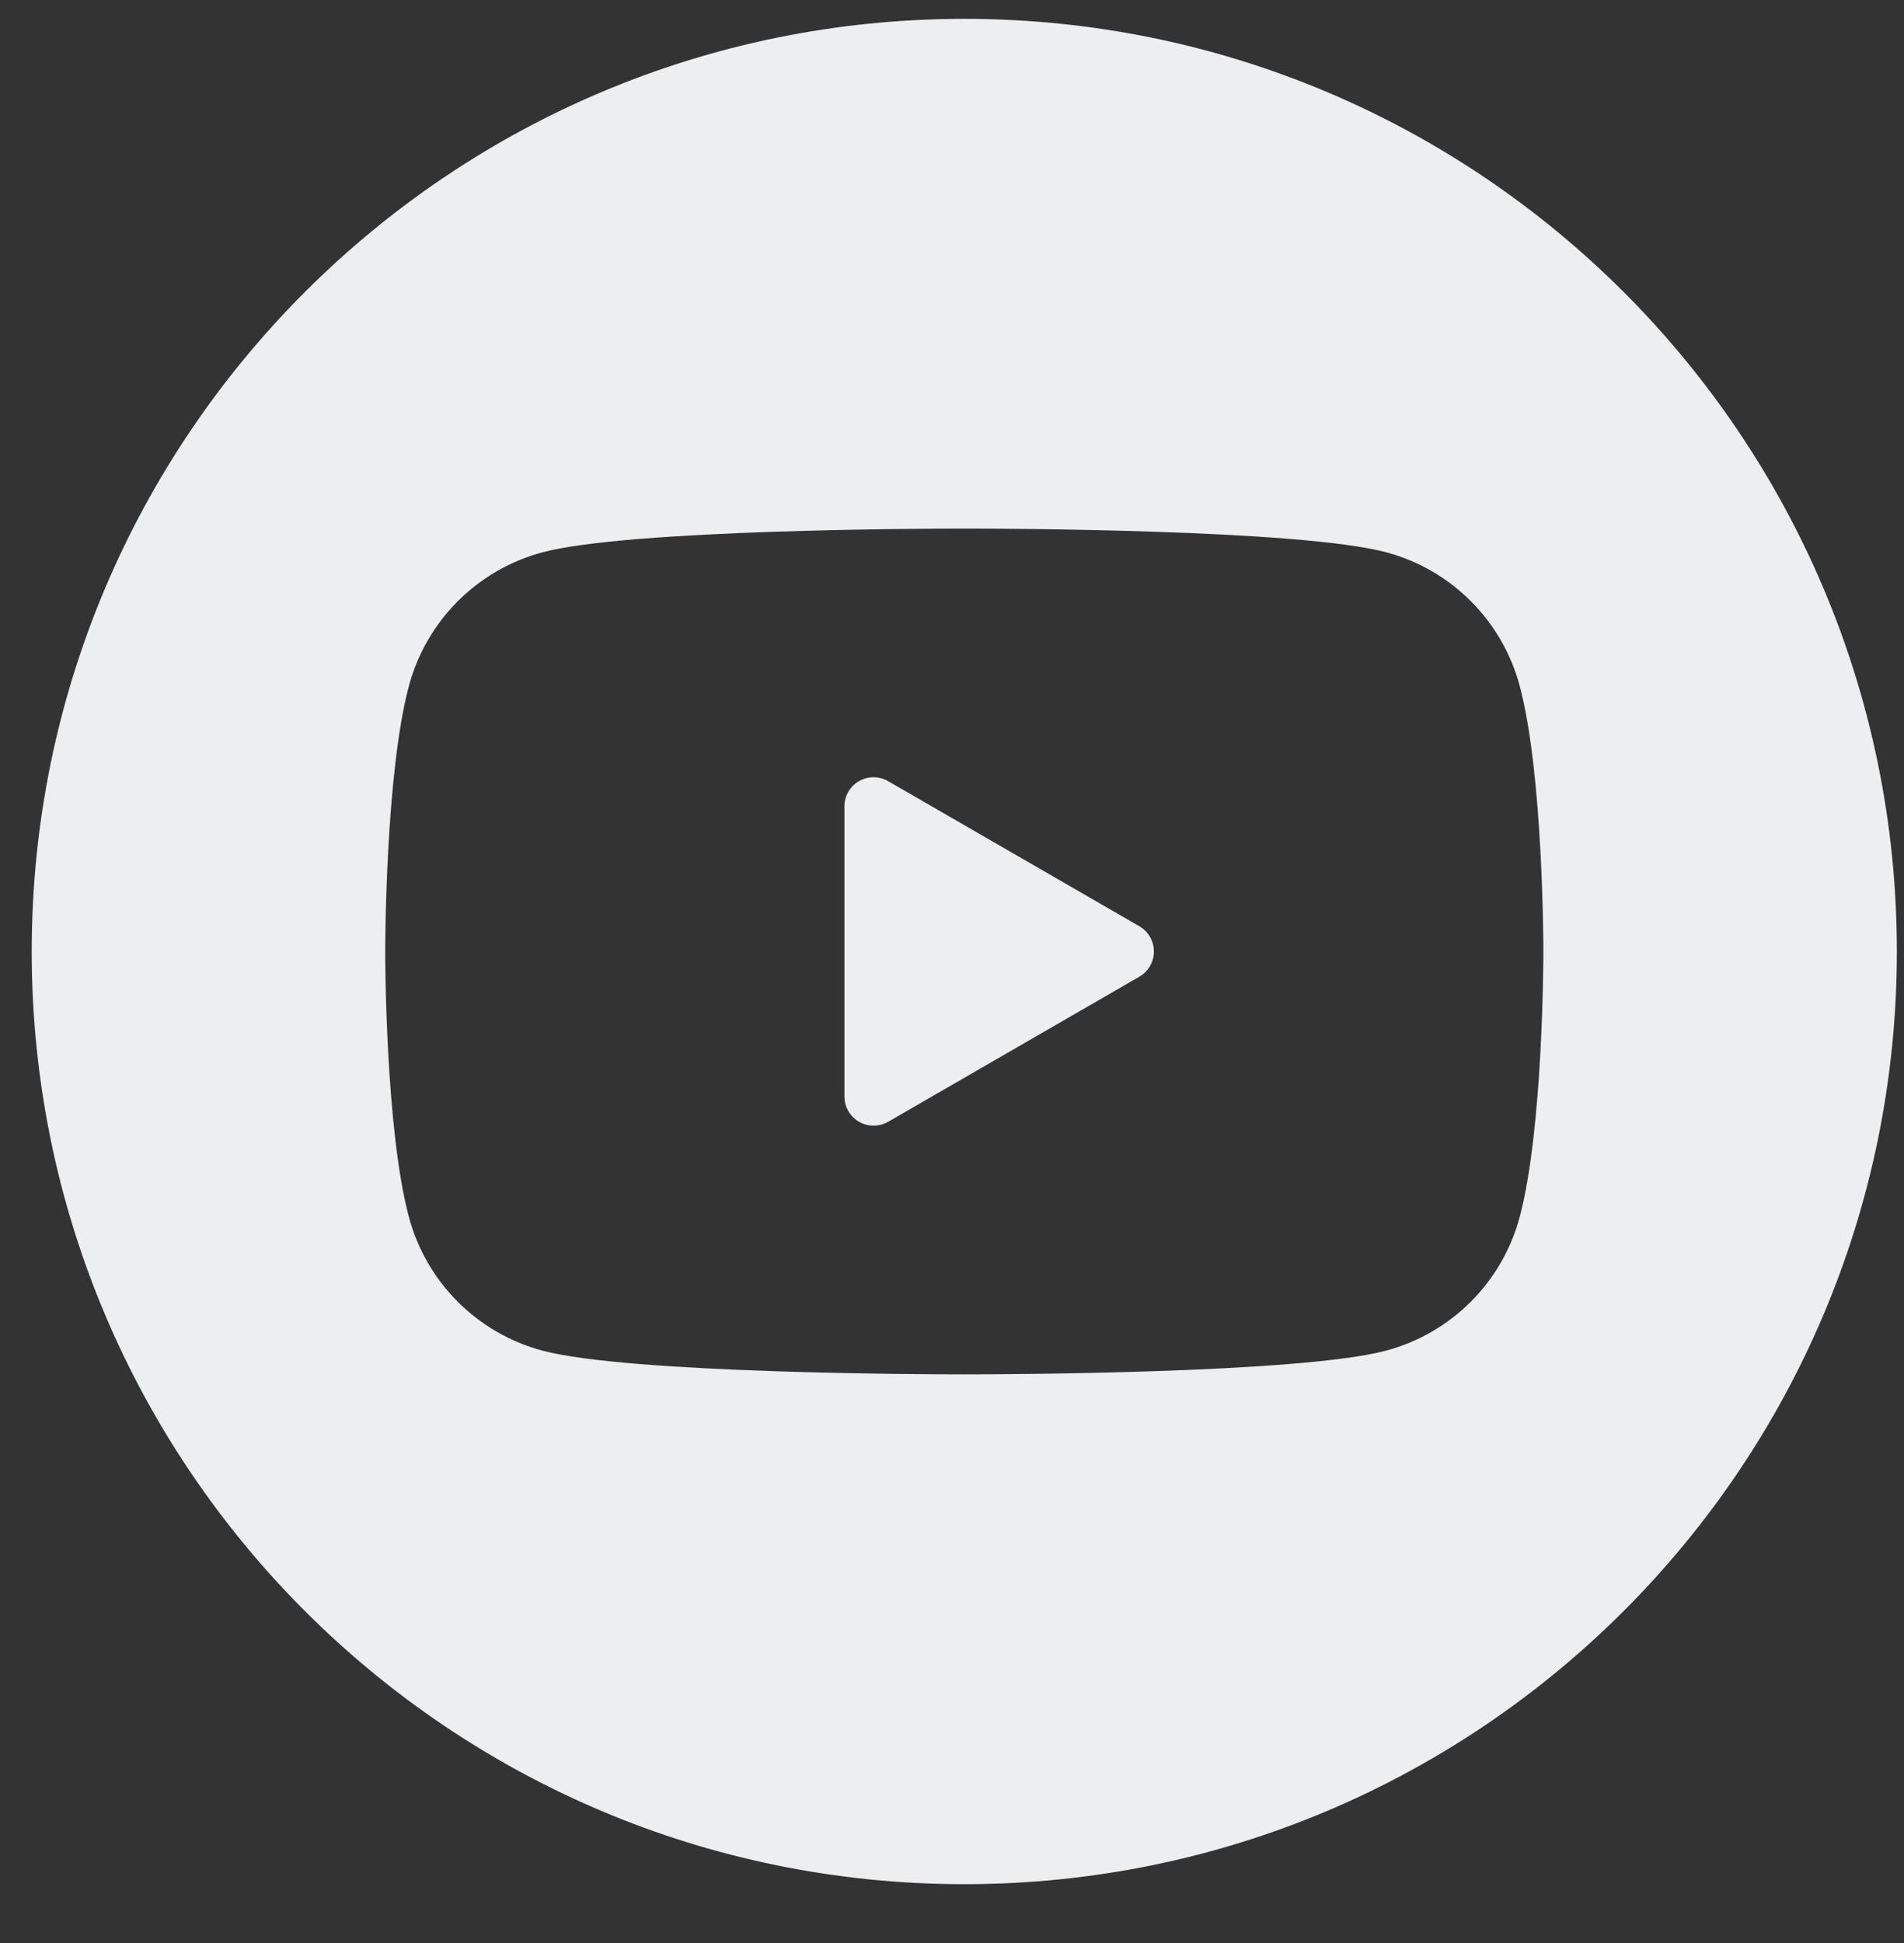 <?xml version="1.0" encoding="UTF-8"?> <svg xmlns="http://www.w3.org/2000/svg" width="49" height="50" viewBox="0 0 49 50" fill="none"><rect x="0" y="0" width="49" height="50" fill="#333333" stroke="none"/> <g clip-path="url(#clip0_1765_388)"> <path fill-rule="evenodd" clip-rule="evenodd" d="M48.816 24.485C48.816 37.74 38.071 48.486 24.816 48.486C11.562 48.486 0.816 37.74 0.816 24.485C0.816 11.231 11.562 0.485 24.816 0.485C38.071 0.485 48.816 11.231 48.816 24.485ZM24.816 35.367C23.938 35.367 16.173 35.35 13.956 34.755C13.133 34.535 12.383 34.101 11.781 33.499C11.179 32.897 10.746 32.147 10.525 31.325C9.92 29.07 9.914 24.671 9.914 24.485C9.914 24.299 9.921 19.9 10.525 17.645C10.746 16.823 11.18 16.073 11.782 15.471C12.384 14.868 13.134 14.435 13.956 14.214C16.173 13.619 23.938 13.602 24.816 13.602C25.695 13.602 33.46 13.618 35.678 14.213C36.5 14.434 37.25 14.867 37.852 15.47C38.454 16.072 38.887 16.821 39.108 17.643C39.712 19.898 39.719 24.297 39.719 24.483C39.719 24.669 39.712 29.068 39.108 31.323C38.887 32.146 38.454 32.896 37.851 33.498C37.249 34.1 36.499 34.534 35.676 34.755C33.46 35.349 25.695 35.367 24.816 35.367ZM21.951 28.747C22.092 28.888 22.283 28.967 22.482 28.967C22.613 28.966 22.742 28.932 22.857 28.867L29.321 25.134C29.435 25.068 29.53 24.974 29.595 24.86C29.661 24.746 29.696 24.616 29.696 24.485C29.696 24.353 29.661 24.224 29.595 24.11C29.53 23.996 29.435 23.901 29.321 23.835L22.857 20.102C22.743 20.036 22.613 20.001 22.482 20.001C22.35 20.001 22.22 20.035 22.106 20.101C21.992 20.167 21.897 20.262 21.831 20.376C21.766 20.491 21.731 20.62 21.732 20.752V28.217C21.732 28.416 21.811 28.606 21.951 28.747Z" fill="#EDEEF0"></path> </g> <defs> <clipPath id="clip0_1765_388"> <rect width="49" height="49" fill="white" transform="translate(0 0.344)"></rect> </clipPath> </defs> </svg> 
